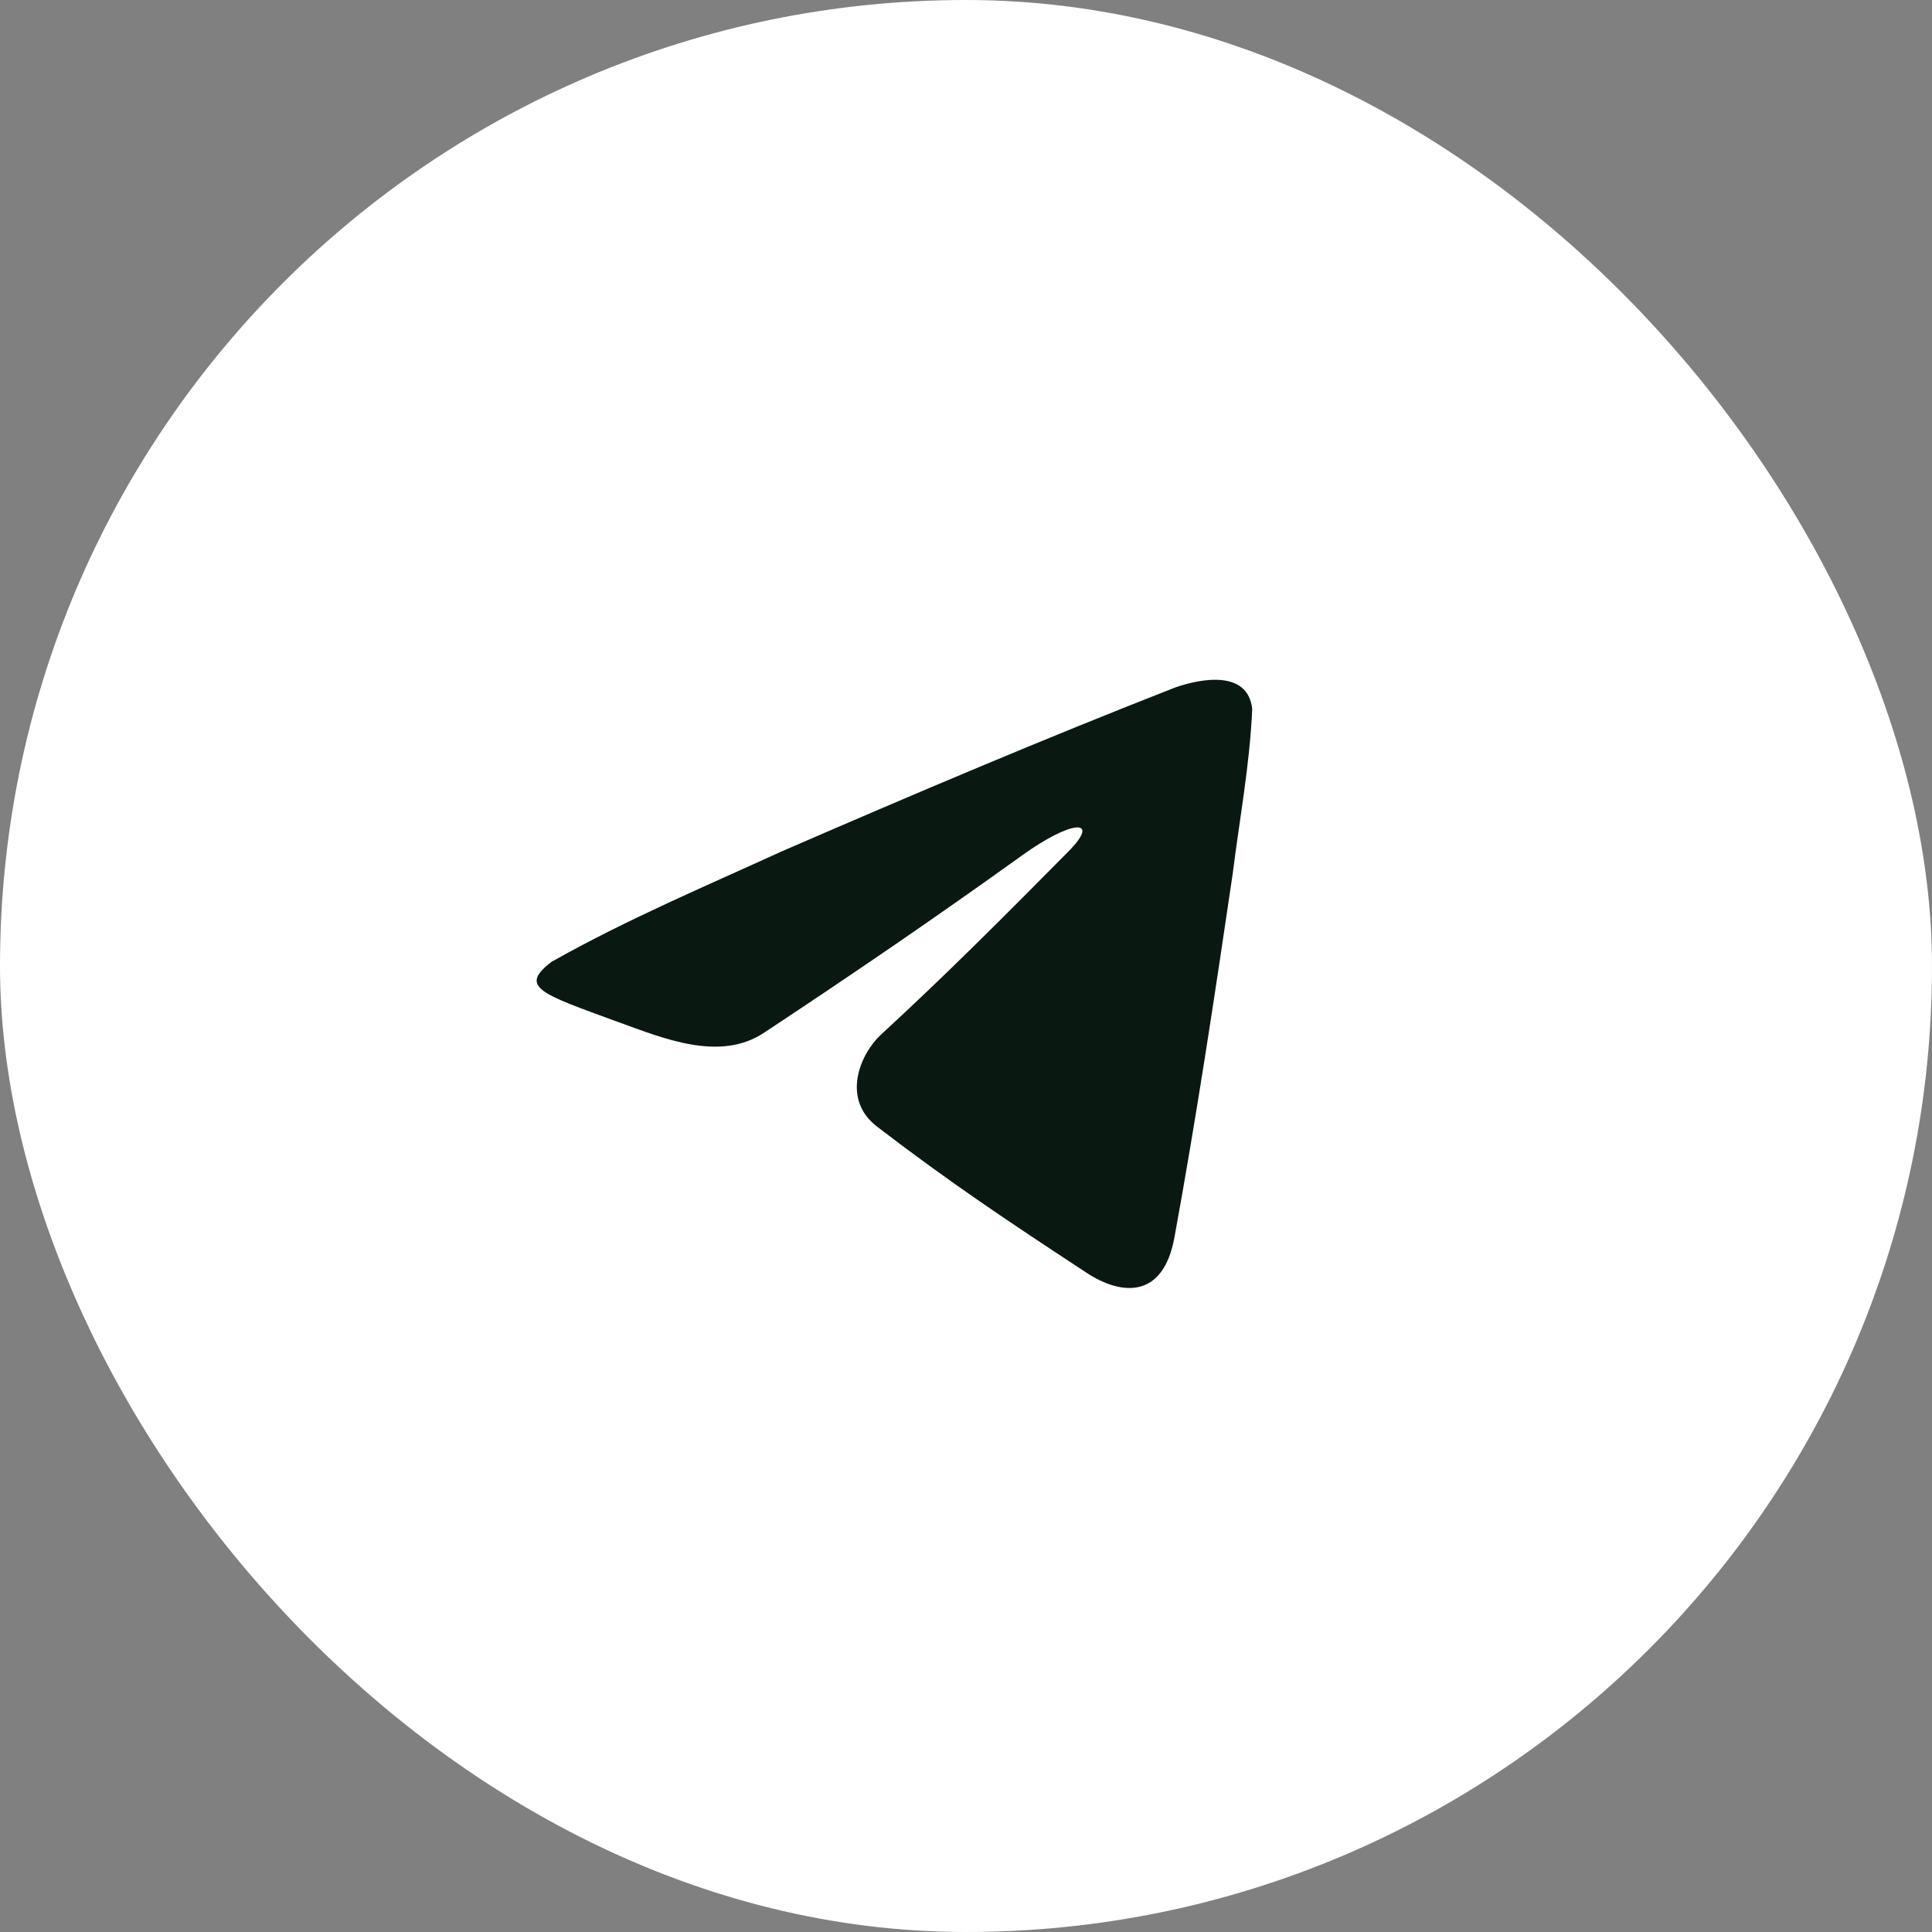 <?xml version="1.0" encoding="UTF-8"?> <svg xmlns="http://www.w3.org/2000/svg" width="54" height="54" viewBox="0 0 54 54" fill="none"><rect x="0" y="0" width="54" height="54" fill="#808080" stroke="none"/><rect width="54" height="54" rx="27" fill="white"></rect><path d="M15.44 26.87C17.471 25.722 19.733 24.762 21.86 23.792C25.509 22.208 29.167 20.654 32.863 19.209C33.585 18.962 34.875 18.724 35 19.813C34.933 21.367 34.644 22.901 34.451 24.445C33.951 27.84 33.441 31.225 32.825 34.59C32.507 36.322 31.332 36.204 30.379 35.58C28.146 34.115 26.558 33.056 24.517 31.492C23.506 30.72 24.036 29.463 24.623 28.919C26.442 27.246 28.108 25.573 29.85 23.812C30.803 22.852 29.946 22.911 28.55 23.921C26.182 25.623 23.863 27.207 21.35 28.869C20.118 29.681 18.558 29.028 17.297 28.573C15.084 27.761 14.467 27.593 15.459 26.85L15.44 26.87Z" fill="#091911"></path></svg> 
